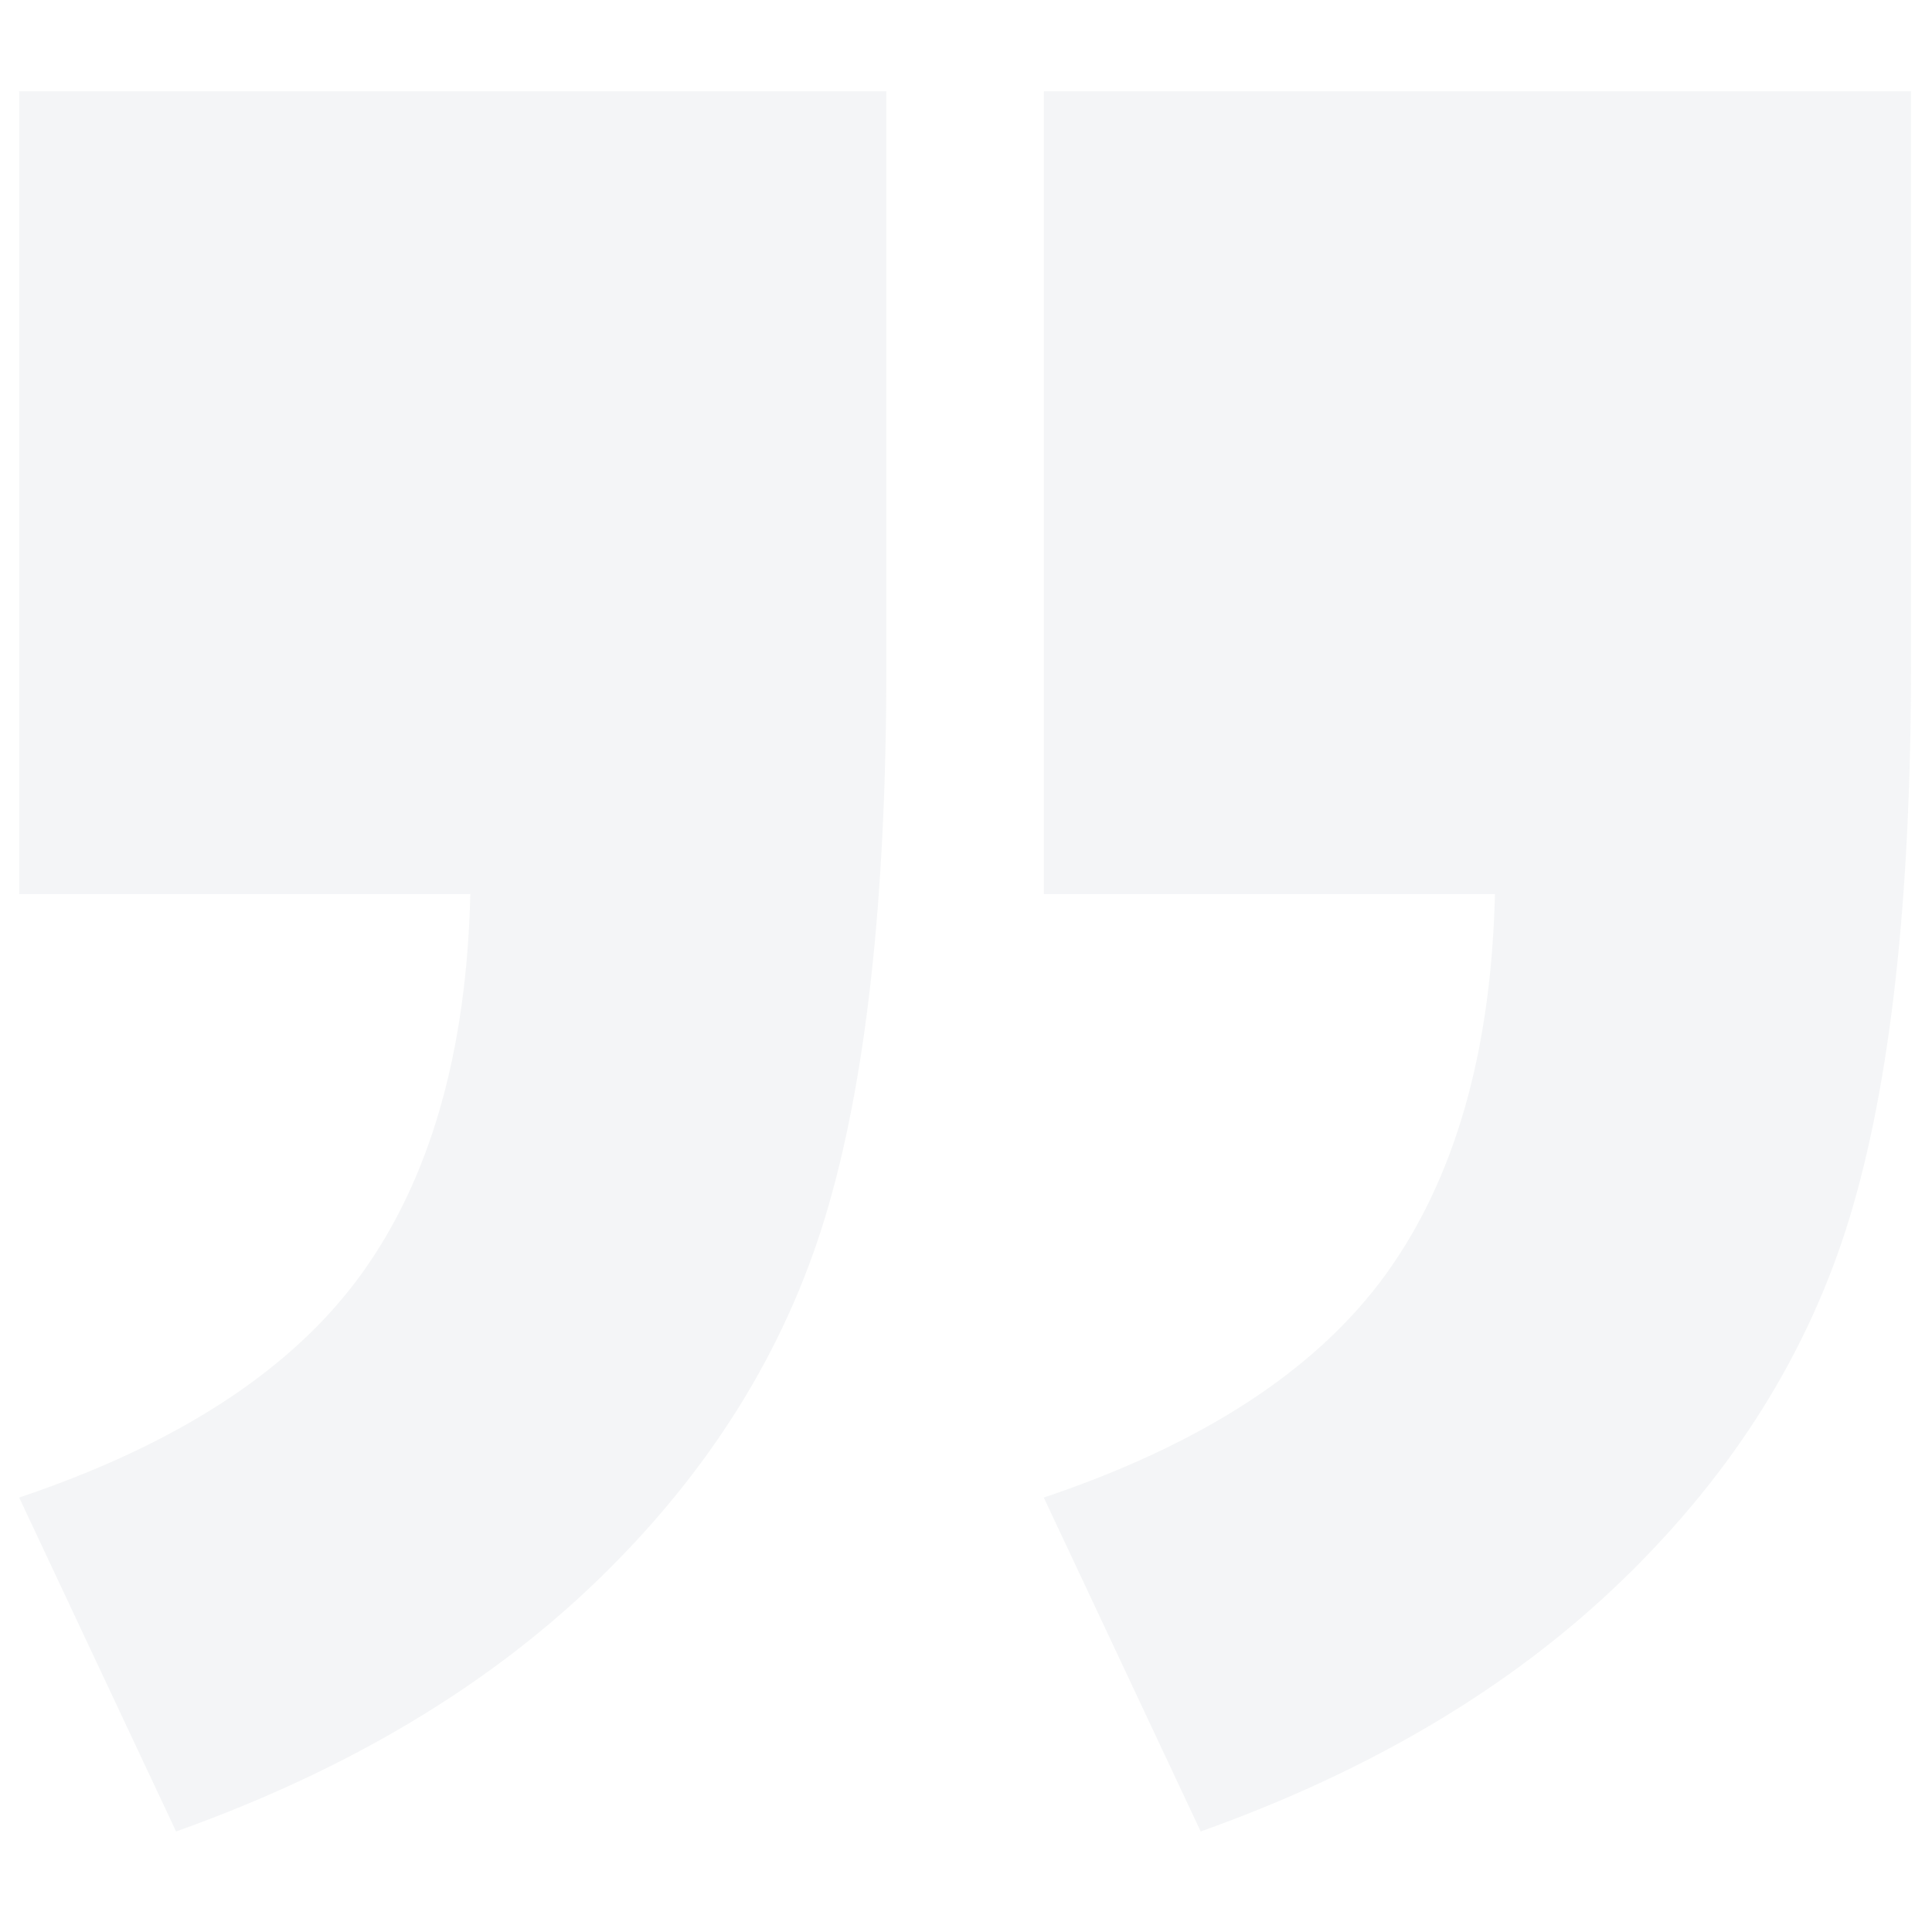 <svg id="icon" xmlns="http://www.w3.org/2000/svg" width="162" height="162"><defs><style>.cls-2{isolation:isolate}.cls-3{fill:#919eab}</style></defs><g id="Group_2517" data-name="Group 2517" transform="translate(1.609 7.652)" opacity=".1"><g id="_" class="cls-2"><g id="Group_12" data-name="Group 12" class="cls-2"><path id="Path_28" data-name="Path 28" class="cls-3" d="M918 442h72.714v48.241q0 29.27-5.143 46.2T966.555 566.8q-13.865 13.438-35.4 21.119l-13.158-28q19.99-6.725 28.673-18.708 8.682-12 9.158-31.9H918z" transform="translate(-918 -442)"/></g></g><g id="_2" class="cls-2" transform="translate(85.915)"><g id="Group_12-2" data-name="Group 12" class="cls-2"><path id="Path_28-2" data-name="Path 28" class="cls-3" d="M918 442h72.714v48.241q0 29.27-5.143 46.2T966.555 566.8q-13.865 13.438-35.4 21.119l-13.158-28q19.99-6.725 28.673-18.708 8.682-12 9.158-31.9H918z" transform="translate(-918 -442)"/></g></g></g><path id="Rectangle_1279" data-name="Rectangle 1279" d="M0 0h162v162H0z" fill="none"/></svg>